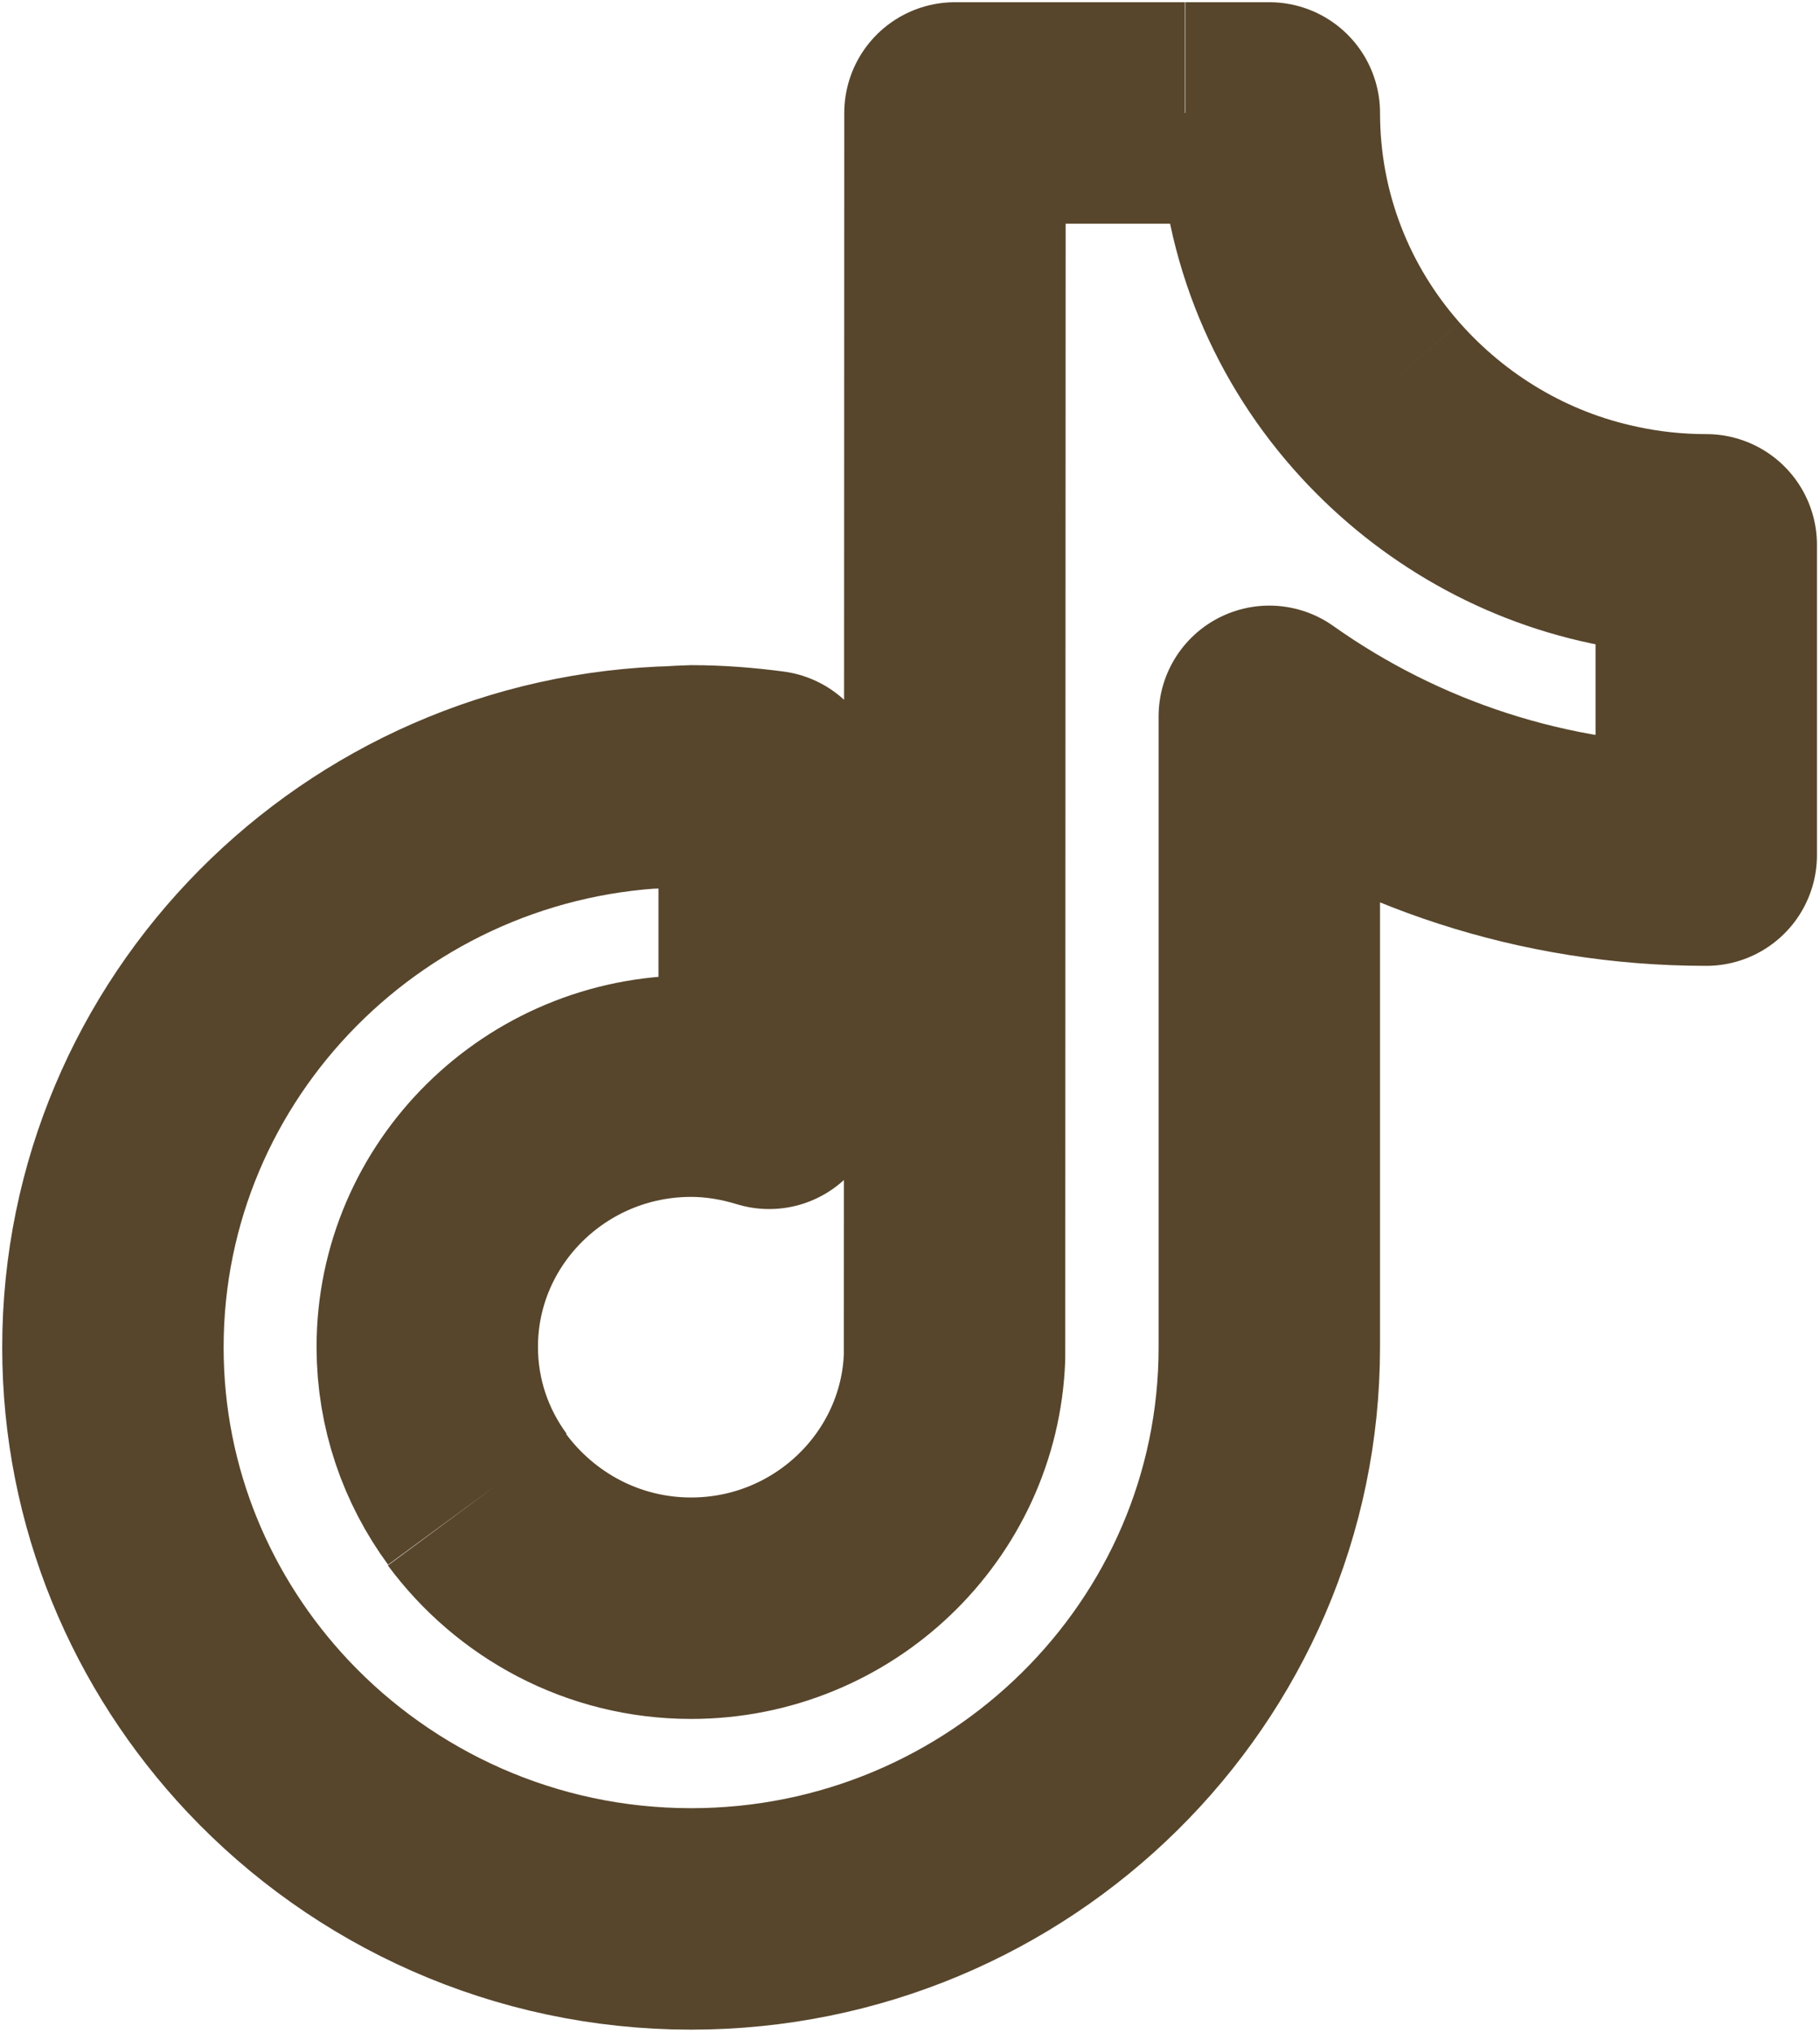 <svg width="274" height="306" viewBox="0 0 274 306" fill="none" xmlns="http://www.w3.org/2000/svg">
<path d="M207.254 59.602C197.163 48.178 191.097 33.283 191.097 17H178.453M207.254 59.602C216.45 70.016 228.902 77.59 243.081 80.555C247.487 81.502 252.085 82.008 256.875 82.008V128.711C232.352 128.711 209.615 120.949 191.094 107.821V202.807C191.094 250.269 152.009 288.832 104.048 288.832C78.948 288.832 56.277 278.228 40.374 261.377C25.877 245.978 17 225.402 17 202.807C17 156.04 54.936 117.919 101.94 116.909M207.254 59.602C207.009 59.443 206.764 59.284 206.521 59.122M71.861 225.655C67.135 219.218 64.325 211.329 64.325 202.744C64.325 181.097 82.143 163.488 104.049 163.488C108.136 163.488 112.095 164.181 115.799 165.317V117.604C111.967 117.099 108.072 116.783 104.049 116.783C103.346 116.783 97.687 117.155 96.984 117.155M178.385 17H143.771L143.707 204.259C142.941 225.213 125.442 242.065 104.048 242.065C90.763 242.065 79.076 235.564 71.796 225.718" stroke="#57462C" stroke-width="33.333" stroke-linejoin="round"/>
</svg>
